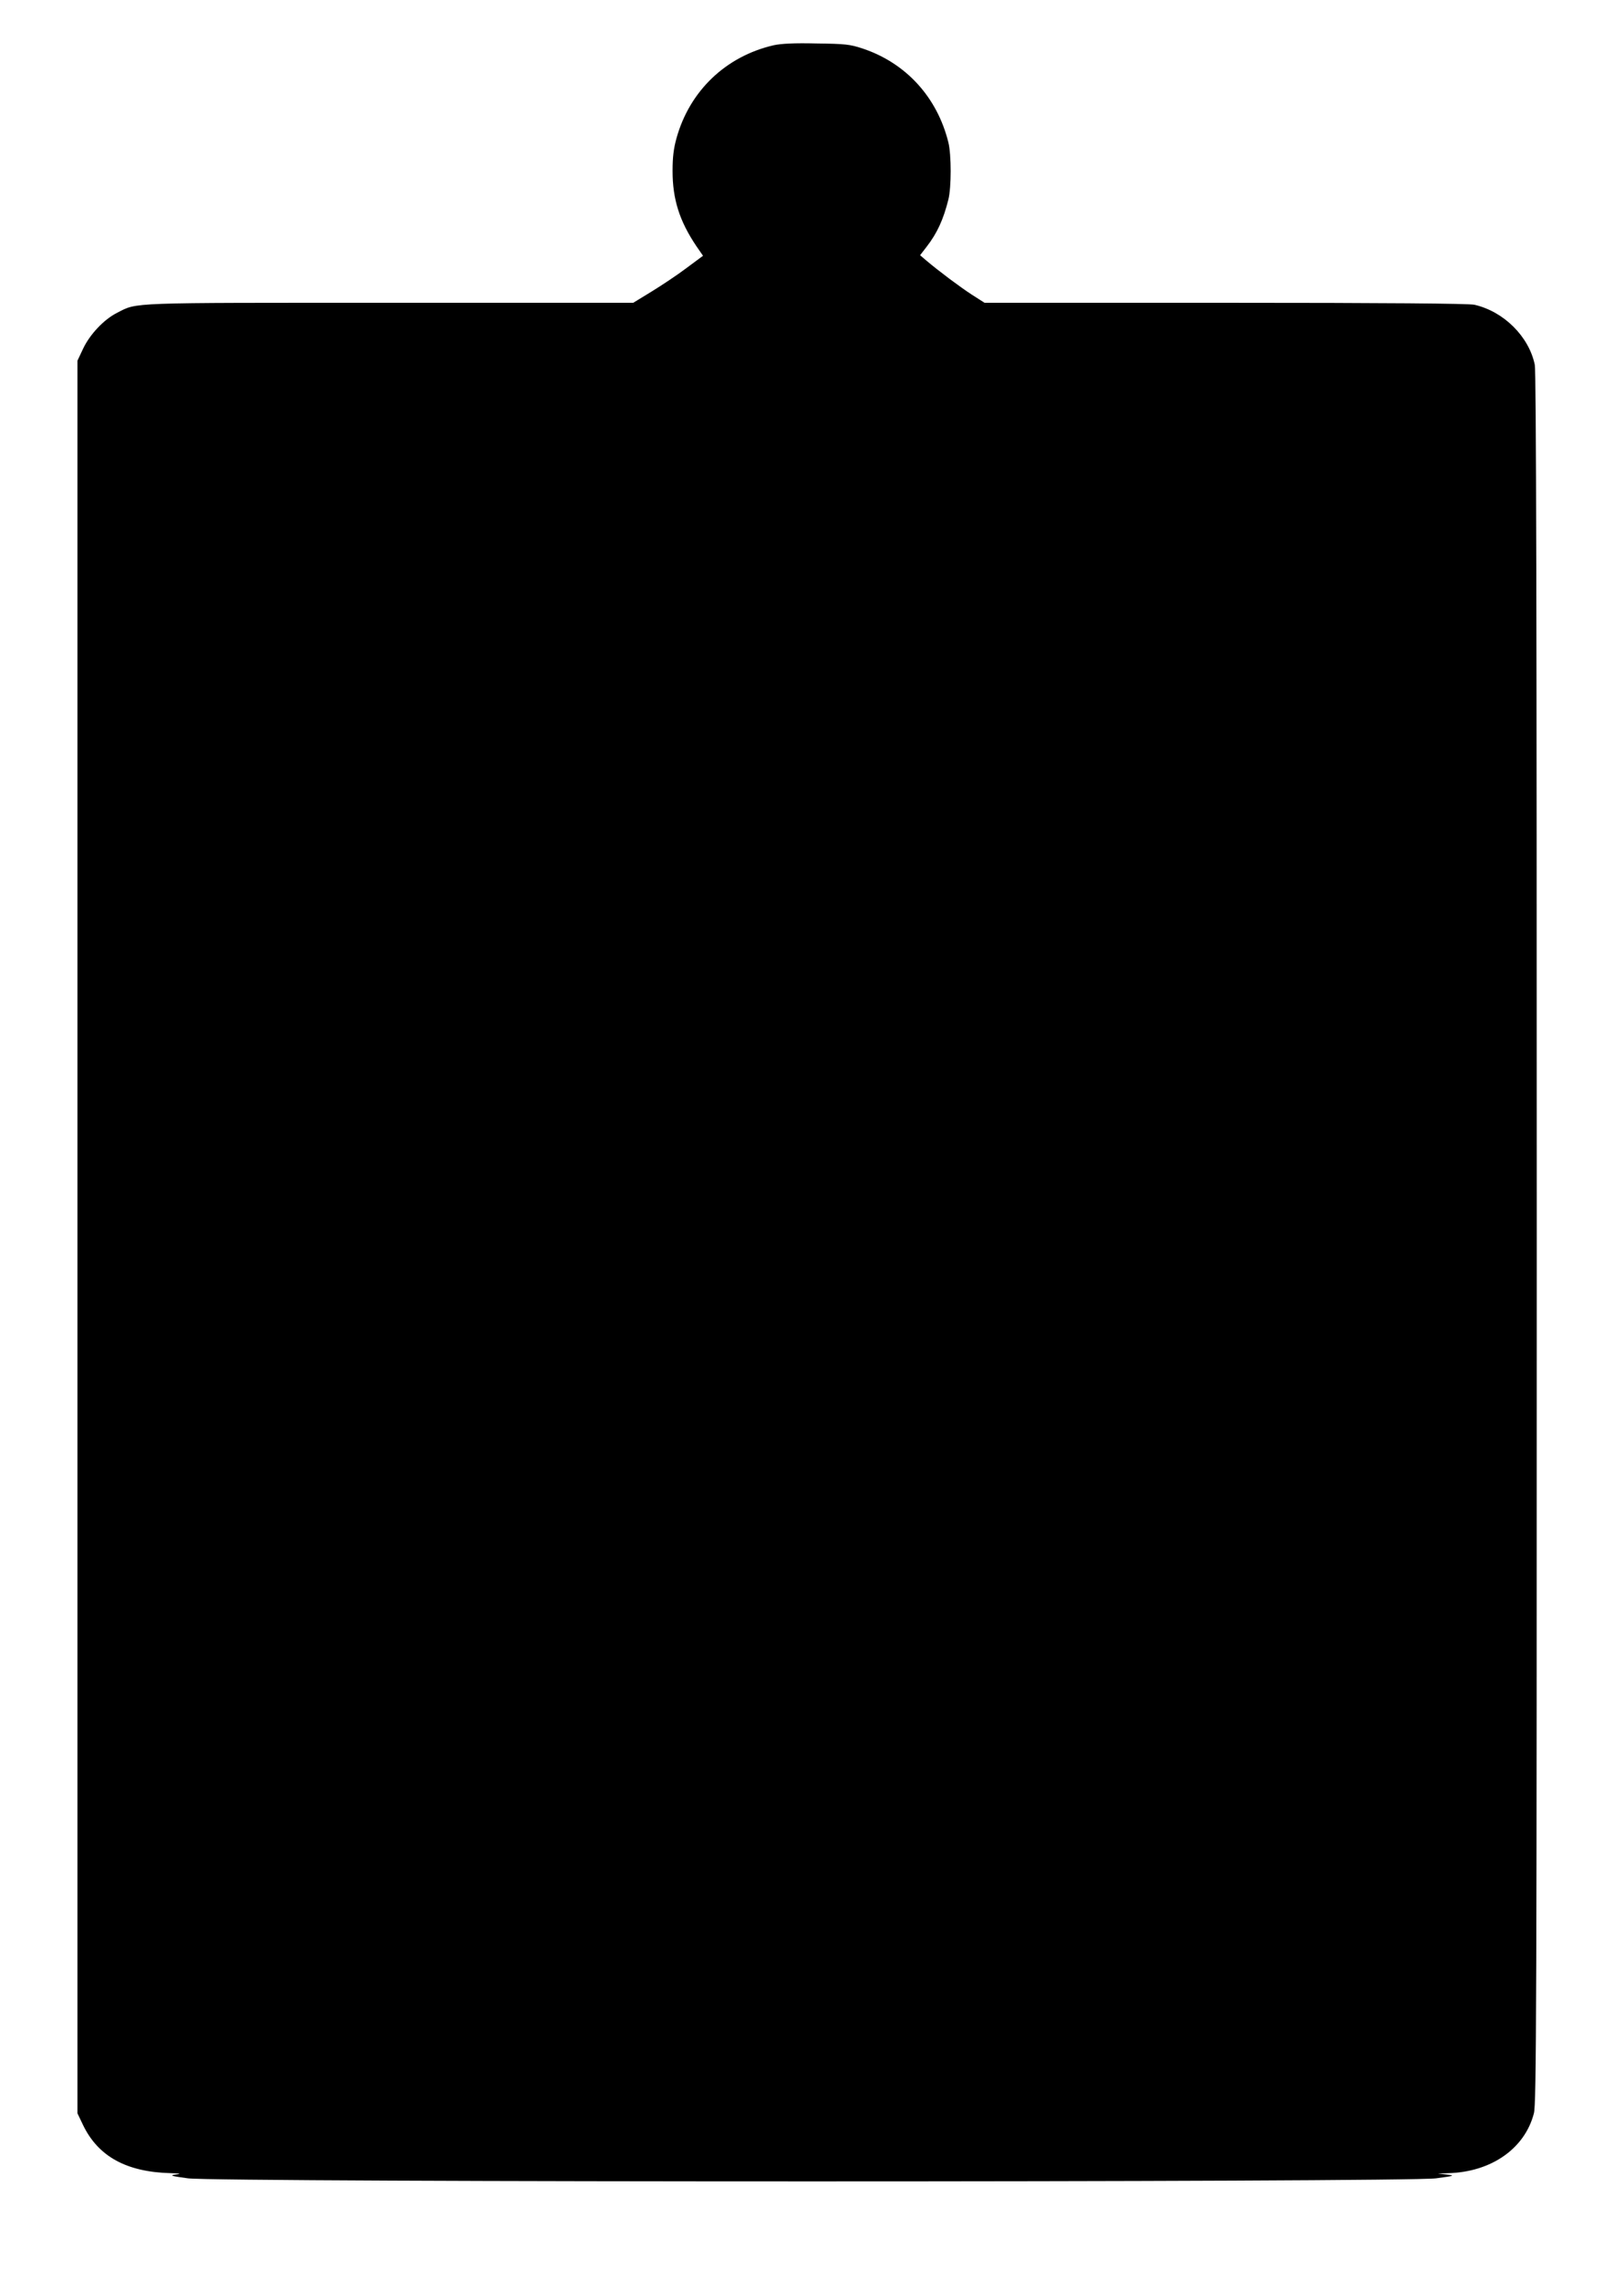 <?xml version="1.0" standalone="no"?>
<!DOCTYPE svg PUBLIC "-//W3C//DTD SVG 20010904//EN"
 "http://www.w3.org/TR/2001/REC-SVG-20010904/DTD/svg10.dtd">
<svg version="1.0" xmlns="http://www.w3.org/2000/svg"
 width="912pt" height="1280pt" viewBox="0 0 912 1280"
 preserveAspectRatio="xMidYMid meet">
<g transform="translate(0,1280) scale(0.1,-0.1)"
fill="#000000" stroke="none">
<path d="M4345 12546 c-269 -62 -472 -256 -546 -522 -16 -58 -22 -106 -22
-184 0 -159 39 -281 133 -421 l38 -55 -93 -69 c-50 -38 -139 -97 -196 -132
l-103 -63 -1366 0 c-1487 0 -1416 3 -1532 -56 -74 -37 -153 -121 -191 -201
l-32 -68 0 -4920 0 -4920 31 -65 c85 -177 244 -265 494 -271 56 -2 60 -3 25
-8 -34 -5 -25 -8 70 -21 167 -23 6845 -23 7010 0 104 14 107 15 60 21 l-50 6
60 2 c240 7 428 138 479 336 14 53 16 558 16 4912 0 3513 -3 4867 -11 4905
-33 159 -174 299 -339 337 -30 7 -501 11 -1398 11 l-1353 0 -72 46 c-69 45
-185 132 -256 192 l-34 29 37 48 c59 76 94 153 122 265 17 70 17 249 0 320
-63 255 -239 447 -483 528 -70 23 -97 26 -258 28 -127 3 -198 -1 -240 -10z"/>
</g>
</svg>

